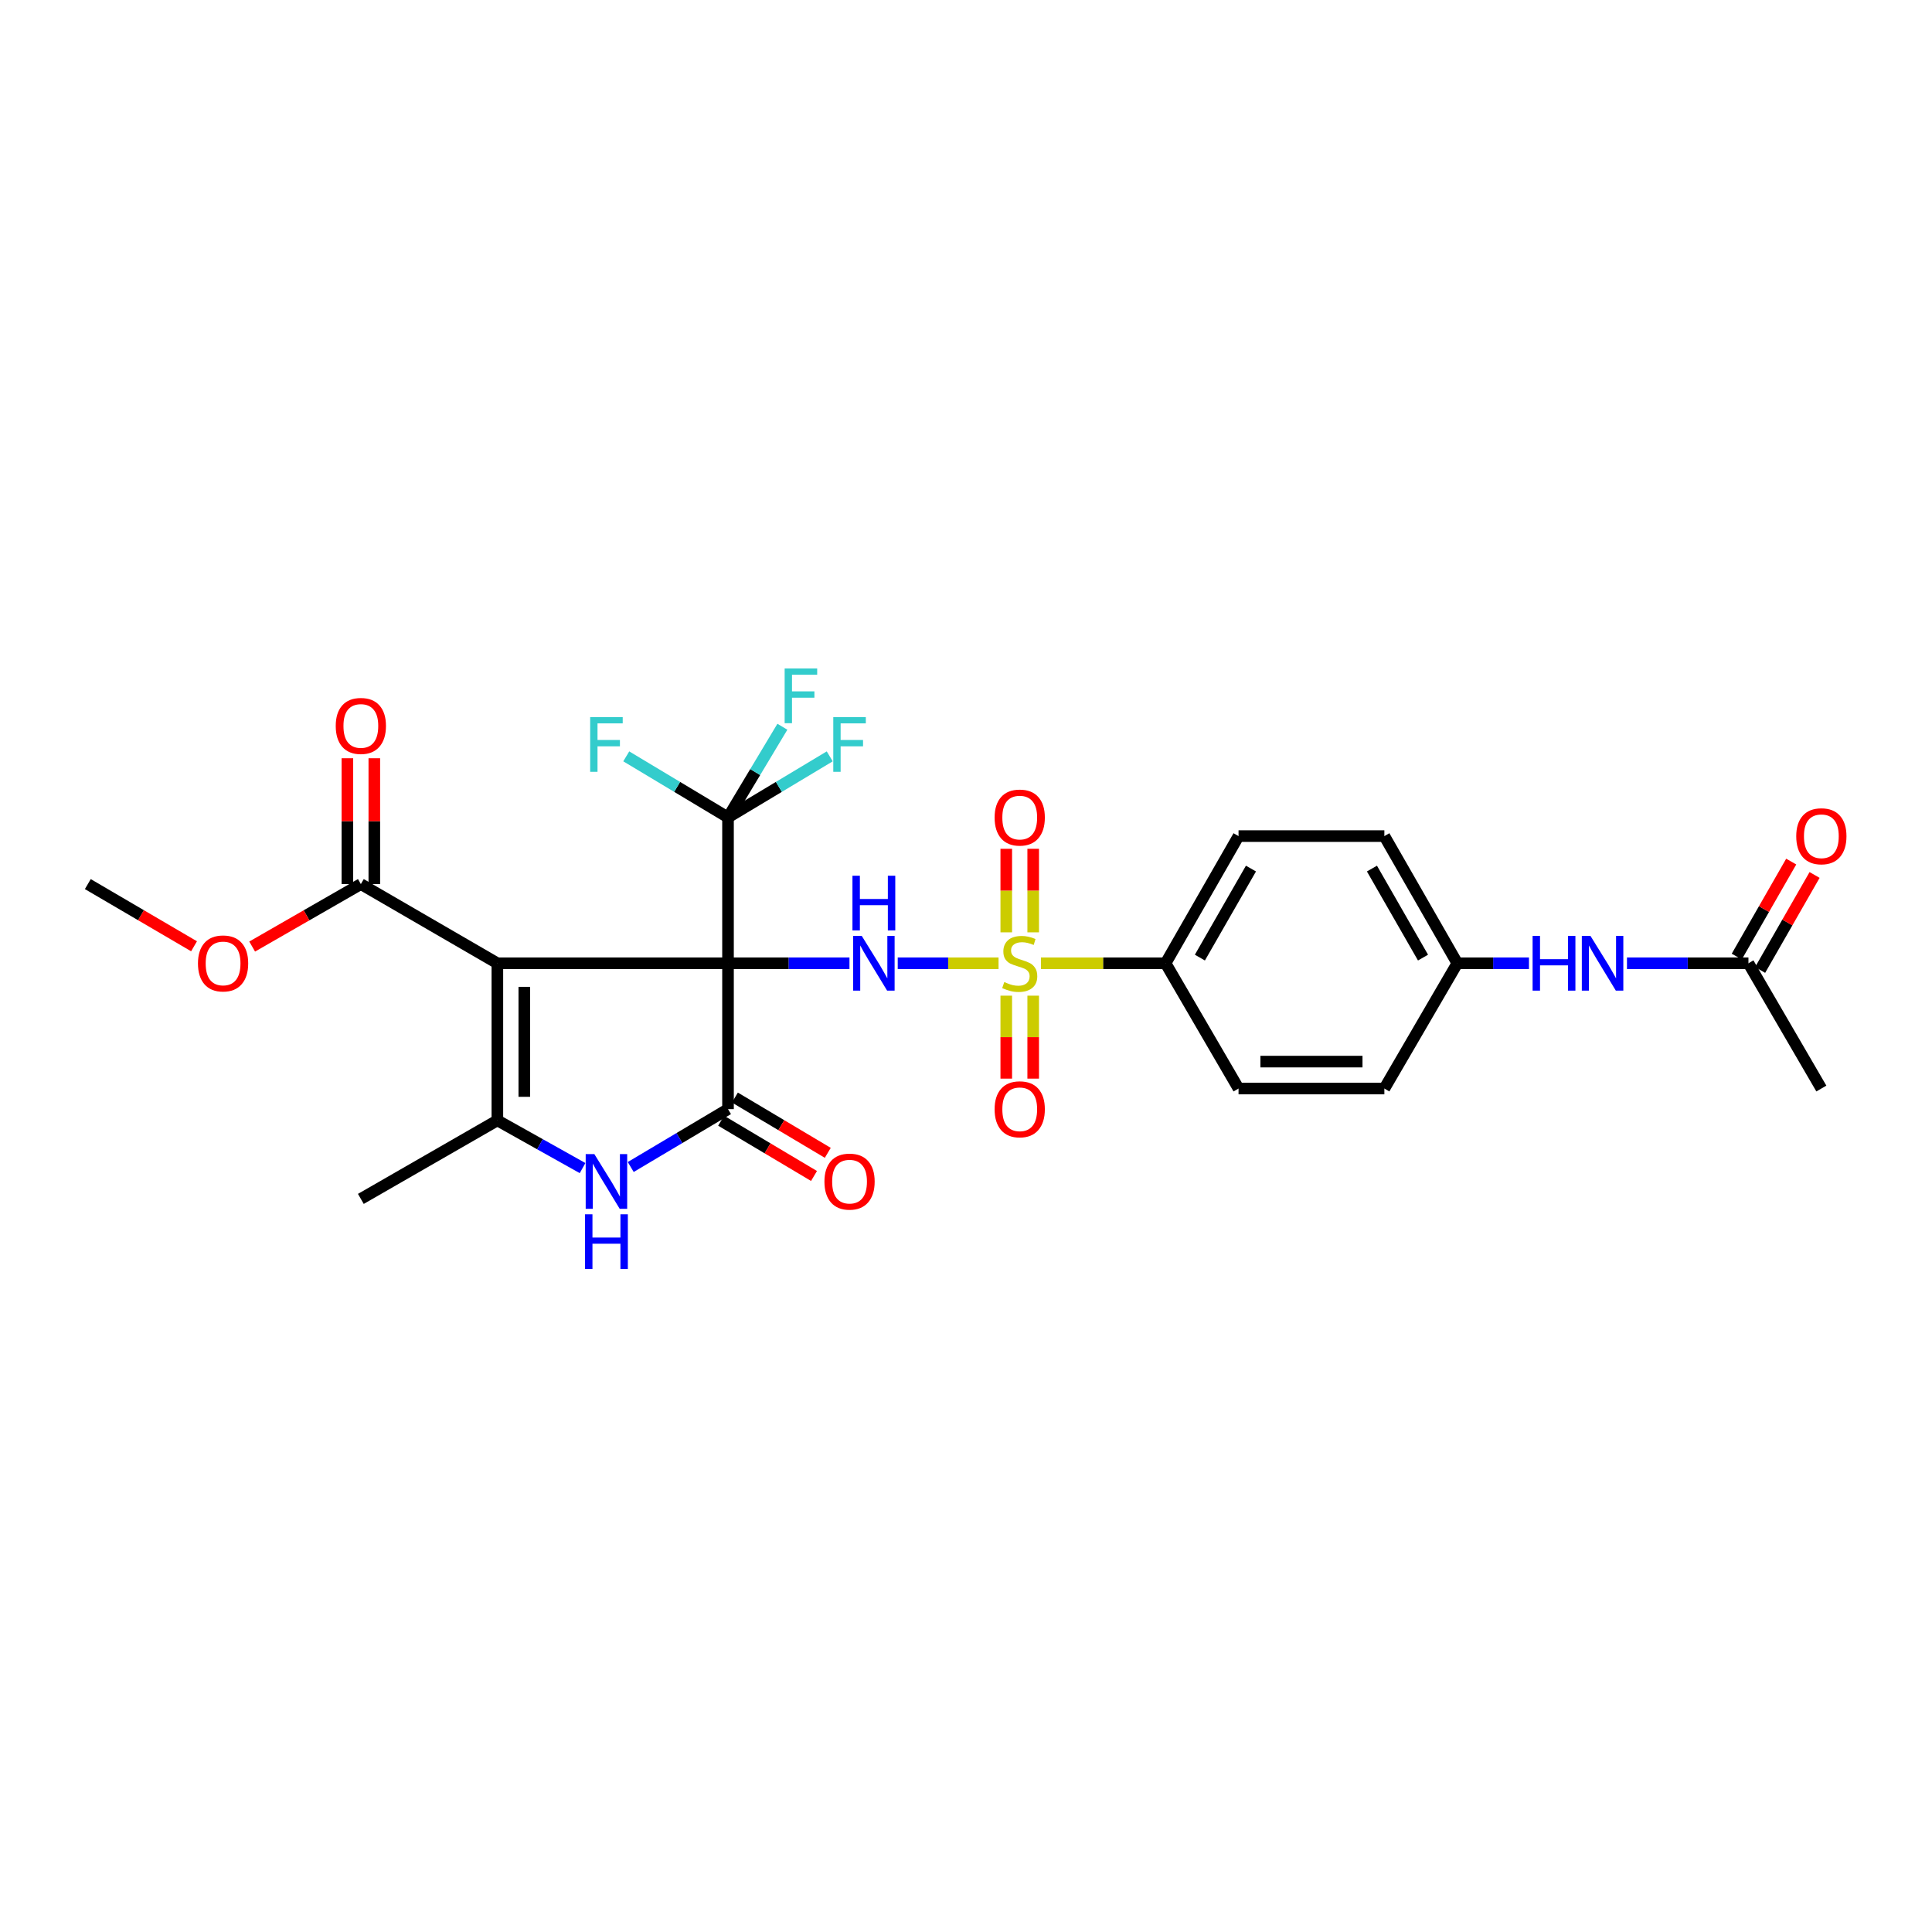 <?xml version='1.0' encoding='iso-8859-1'?>
<svg version='1.1' baseProfile='full'
              xmlns='http://www.w3.org/2000/svg'
                      xmlns:rdkit='http://www.rdkit.org/xml'
                      xmlns:xlink='http://www.w3.org/1999/xlink'
                  xml:space='preserve'
width='1000px' height='1000px' viewBox='0 0 1000 1000'>
<!-- END OF HEADER -->
<rect style='opacity:1.0;fill:#FFFFFF;stroke:none' width='1000' height='1000' x='0' y='0'> </rect>
<path class='bond-0' d='M 376.817,498.59 L 257.436,498.59' style='fill:none;fill-rule:evenodd;stroke:#000000;stroke-width:6px;stroke-linecap:butt;stroke-linejoin:miter;stroke-opacity:1' />
<path class='bond-2' d='M 376.817,498.59 L 376.817,574.083' style='fill:none;fill-rule:evenodd;stroke:#000000;stroke-width:6px;stroke-linecap:butt;stroke-linejoin:miter;stroke-opacity:1' />
<path class='bond-3' d='M 376.817,498.59 L 408.25,498.59' style='fill:none;fill-rule:evenodd;stroke:#000000;stroke-width:6px;stroke-linecap:butt;stroke-linejoin:miter;stroke-opacity:1' />
<path class='bond-3' d='M 408.25,498.59 L 439.683,498.59' style='fill:none;fill-rule:evenodd;stroke:#0000FF;stroke-width:6px;stroke-linecap:butt;stroke-linejoin:miter;stroke-opacity:1' />
<path class='bond-6' d='M 376.817,498.59 L 376.817,423.089' style='fill:none;fill-rule:evenodd;stroke:#000000;stroke-width:6px;stroke-linecap:butt;stroke-linejoin:miter;stroke-opacity:1' />
<path class='bond-4' d='M 257.436,498.59 L 257.436,579.907' style='fill:none;fill-rule:evenodd;stroke:#000000;stroke-width:6px;stroke-linecap:butt;stroke-linejoin:miter;stroke-opacity:1' />
<path class='bond-4' d='M 271.376,510.787 L 271.376,567.709' style='fill:none;fill-rule:evenodd;stroke:#000000;stroke-width:6px;stroke-linecap:butt;stroke-linejoin:miter;stroke-opacity:1' />
<path class='bond-7' d='M 257.436,498.59 L 186.776,457.606' style='fill:none;fill-rule:evenodd;stroke:#000000;stroke-width:6px;stroke-linecap:butt;stroke-linejoin:miter;stroke-opacity:1' />
<path class='bond-1' d='M 516.844,498.59 L 490.754,498.59' style='fill:none;fill-rule:evenodd;stroke:#CCCC00;stroke-width:6px;stroke-linecap:butt;stroke-linejoin:miter;stroke-opacity:1' />
<path class='bond-1' d='M 490.754,498.59 L 464.664,498.59' style='fill:none;fill-rule:evenodd;stroke:#0000FF;stroke-width:6px;stroke-linecap:butt;stroke-linejoin:miter;stroke-opacity:1' />
<path class='bond-8' d='M 538.779,498.59 L 571.042,498.59' style='fill:none;fill-rule:evenodd;stroke:#CCCC00;stroke-width:6px;stroke-linecap:butt;stroke-linejoin:miter;stroke-opacity:1' />
<path class='bond-8' d='M 571.042,498.59 L 603.304,498.59' style='fill:none;fill-rule:evenodd;stroke:#000000;stroke-width:6px;stroke-linecap:butt;stroke-linejoin:miter;stroke-opacity:1' />
<path class='bond-9' d='M 520.841,515.357 L 520.841,536.826' style='fill:none;fill-rule:evenodd;stroke:#CCCC00;stroke-width:6px;stroke-linecap:butt;stroke-linejoin:miter;stroke-opacity:1' />
<path class='bond-9' d='M 520.841,536.826 L 520.841,558.295' style='fill:none;fill-rule:evenodd;stroke:#FF0000;stroke-width:6px;stroke-linecap:butt;stroke-linejoin:miter;stroke-opacity:1' />
<path class='bond-9' d='M 534.781,515.357 L 534.781,536.826' style='fill:none;fill-rule:evenodd;stroke:#CCCC00;stroke-width:6px;stroke-linecap:butt;stroke-linejoin:miter;stroke-opacity:1' />
<path class='bond-9' d='M 534.781,536.826 L 534.781,558.295' style='fill:none;fill-rule:evenodd;stroke:#FF0000;stroke-width:6px;stroke-linecap:butt;stroke-linejoin:miter;stroke-opacity:1' />
<path class='bond-10' d='M 534.781,482.582 L 534.781,460.959' style='fill:none;fill-rule:evenodd;stroke:#CCCC00;stroke-width:6px;stroke-linecap:butt;stroke-linejoin:miter;stroke-opacity:1' />
<path class='bond-10' d='M 534.781,460.959 L 534.781,439.336' style='fill:none;fill-rule:evenodd;stroke:#FF0000;stroke-width:6px;stroke-linecap:butt;stroke-linejoin:miter;stroke-opacity:1' />
<path class='bond-10' d='M 520.841,482.582 L 520.841,460.959' style='fill:none;fill-rule:evenodd;stroke:#CCCC00;stroke-width:6px;stroke-linecap:butt;stroke-linejoin:miter;stroke-opacity:1' />
<path class='bond-10' d='M 520.841,460.959 L 520.841,439.336' style='fill:none;fill-rule:evenodd;stroke:#FF0000;stroke-width:6px;stroke-linecap:butt;stroke-linejoin:miter;stroke-opacity:1' />
<path class='bond-5' d='M 376.817,574.083 L 351.641,589.062' style='fill:none;fill-rule:evenodd;stroke:#000000;stroke-width:6px;stroke-linecap:butt;stroke-linejoin:miter;stroke-opacity:1' />
<path class='bond-5' d='M 351.641,589.062 L 326.464,604.041' style='fill:none;fill-rule:evenodd;stroke:#0000FF;stroke-width:6px;stroke-linecap:butt;stroke-linejoin:miter;stroke-opacity:1' />
<path class='bond-11' d='M 373.253,580.073 L 397.292,594.378' style='fill:none;fill-rule:evenodd;stroke:#000000;stroke-width:6px;stroke-linecap:butt;stroke-linejoin:miter;stroke-opacity:1' />
<path class='bond-11' d='M 397.292,594.378 L 421.331,608.684' style='fill:none;fill-rule:evenodd;stroke:#FF0000;stroke-width:6px;stroke-linecap:butt;stroke-linejoin:miter;stroke-opacity:1' />
<path class='bond-11' d='M 380.382,568.093 L 404.421,582.399' style='fill:none;fill-rule:evenodd;stroke:#000000;stroke-width:6px;stroke-linecap:butt;stroke-linejoin:miter;stroke-opacity:1' />
<path class='bond-11' d='M 404.421,582.399 L 428.46,596.705' style='fill:none;fill-rule:evenodd;stroke:#FF0000;stroke-width:6px;stroke-linecap:butt;stroke-linejoin:miter;stroke-opacity:1' />
<path class='bond-23' d='M 257.436,579.907 L 186.776,620.55' style='fill:none;fill-rule:evenodd;stroke:#000000;stroke-width:6px;stroke-linecap:butt;stroke-linejoin:miter;stroke-opacity:1' />
<path class='bond-28' d='M 257.436,579.907 L 279.486,592.253' style='fill:none;fill-rule:evenodd;stroke:#000000;stroke-width:6px;stroke-linecap:butt;stroke-linejoin:miter;stroke-opacity:1' />
<path class='bond-28' d='M 279.486,592.253 L 301.536,604.6' style='fill:none;fill-rule:evenodd;stroke:#0000FF;stroke-width:6px;stroke-linecap:butt;stroke-linejoin:miter;stroke-opacity:1' />
<path class='bond-16' d='M 376.817,423.089 L 390.89,399.624' style='fill:none;fill-rule:evenodd;stroke:#000000;stroke-width:6px;stroke-linecap:butt;stroke-linejoin:miter;stroke-opacity:1' />
<path class='bond-16' d='M 390.89,399.624 L 404.963,376.159' style='fill:none;fill-rule:evenodd;stroke:#33CCCC;stroke-width:6px;stroke-linecap:butt;stroke-linejoin:miter;stroke-opacity:1' />
<path class='bond-17' d='M 376.817,423.089 L 403.144,407.289' style='fill:none;fill-rule:evenodd;stroke:#000000;stroke-width:6px;stroke-linecap:butt;stroke-linejoin:miter;stroke-opacity:1' />
<path class='bond-17' d='M 403.144,407.289 L 429.471,391.489' style='fill:none;fill-rule:evenodd;stroke:#33CCCC;stroke-width:6px;stroke-linecap:butt;stroke-linejoin:miter;stroke-opacity:1' />
<path class='bond-18' d='M 376.817,423.089 L 350.483,407.288' style='fill:none;fill-rule:evenodd;stroke:#000000;stroke-width:6px;stroke-linecap:butt;stroke-linejoin:miter;stroke-opacity:1' />
<path class='bond-18' d='M 350.483,407.288 L 324.148,391.487' style='fill:none;fill-rule:evenodd;stroke:#33CCCC;stroke-width:6px;stroke-linecap:butt;stroke-linejoin:miter;stroke-opacity:1' />
<path class='bond-14' d='M 193.746,457.606 L 193.746,425.038' style='fill:none;fill-rule:evenodd;stroke:#000000;stroke-width:6px;stroke-linecap:butt;stroke-linejoin:miter;stroke-opacity:1' />
<path class='bond-14' d='M 193.746,425.038 L 193.746,392.47' style='fill:none;fill-rule:evenodd;stroke:#FF0000;stroke-width:6px;stroke-linecap:butt;stroke-linejoin:miter;stroke-opacity:1' />
<path class='bond-14' d='M 179.806,457.606 L 179.806,425.038' style='fill:none;fill-rule:evenodd;stroke:#000000;stroke-width:6px;stroke-linecap:butt;stroke-linejoin:miter;stroke-opacity:1' />
<path class='bond-14' d='M 179.806,425.038 L 179.806,392.47' style='fill:none;fill-rule:evenodd;stroke:#FF0000;stroke-width:6px;stroke-linecap:butt;stroke-linejoin:miter;stroke-opacity:1' />
<path class='bond-22' d='M 186.776,457.606 L 158.648,473.771' style='fill:none;fill-rule:evenodd;stroke:#000000;stroke-width:6px;stroke-linecap:butt;stroke-linejoin:miter;stroke-opacity:1' />
<path class='bond-22' d='M 158.648,473.771 L 130.521,489.937' style='fill:none;fill-rule:evenodd;stroke:#FF0000;stroke-width:6px;stroke-linecap:butt;stroke-linejoin:miter;stroke-opacity:1' />
<path class='bond-19' d='M 603.304,498.59 L 641.067,432.762' style='fill:none;fill-rule:evenodd;stroke:#000000;stroke-width:6px;stroke-linecap:butt;stroke-linejoin:miter;stroke-opacity:1' />
<path class='bond-19' d='M 621.061,495.652 L 647.494,449.572' style='fill:none;fill-rule:evenodd;stroke:#000000;stroke-width:6px;stroke-linecap:butt;stroke-linejoin:miter;stroke-opacity:1' />
<path class='bond-20' d='M 603.304,498.59 L 641.067,563.426' style='fill:none;fill-rule:evenodd;stroke:#000000;stroke-width:6px;stroke-linecap:butt;stroke-linejoin:miter;stroke-opacity:1' />
<path class='bond-12' d='M 904.99,498.59 L 873.554,498.59' style='fill:none;fill-rule:evenodd;stroke:#000000;stroke-width:6px;stroke-linecap:butt;stroke-linejoin:miter;stroke-opacity:1' />
<path class='bond-12' d='M 873.554,498.59 L 842.117,498.59' style='fill:none;fill-rule:evenodd;stroke:#0000FF;stroke-width:6px;stroke-linecap:butt;stroke-linejoin:miter;stroke-opacity:1' />
<path class='bond-15' d='M 911.037,502.056 L 925.132,477.471' style='fill:none;fill-rule:evenodd;stroke:#000000;stroke-width:6px;stroke-linecap:butt;stroke-linejoin:miter;stroke-opacity:1' />
<path class='bond-15' d='M 925.132,477.471 L 939.227,452.885' style='fill:none;fill-rule:evenodd;stroke:#FF0000;stroke-width:6px;stroke-linecap:butt;stroke-linejoin:miter;stroke-opacity:1' />
<path class='bond-15' d='M 898.944,495.123 L 913.038,470.538' style='fill:none;fill-rule:evenodd;stroke:#000000;stroke-width:6px;stroke-linecap:butt;stroke-linejoin:miter;stroke-opacity:1' />
<path class='bond-15' d='M 913.038,470.538 L 927.133,445.952' style='fill:none;fill-rule:evenodd;stroke:#FF0000;stroke-width:6px;stroke-linecap:butt;stroke-linejoin:miter;stroke-opacity:1' />
<path class='bond-26' d='M 904.99,498.59 L 942.729,563.426' style='fill:none;fill-rule:evenodd;stroke:#000000;stroke-width:6px;stroke-linecap:butt;stroke-linejoin:miter;stroke-opacity:1' />
<path class='bond-13' d='M 791.39,498.59 L 772.848,498.59' style='fill:none;fill-rule:evenodd;stroke:#0000FF;stroke-width:6px;stroke-linecap:butt;stroke-linejoin:miter;stroke-opacity:1' />
<path class='bond-13' d='M 772.848,498.59 L 754.306,498.59' style='fill:none;fill-rule:evenodd;stroke:#000000;stroke-width:6px;stroke-linecap:butt;stroke-linejoin:miter;stroke-opacity:1' />
<path class='bond-25' d='M 641.067,432.762 L 716.544,432.762' style='fill:none;fill-rule:evenodd;stroke:#000000;stroke-width:6px;stroke-linecap:butt;stroke-linejoin:miter;stroke-opacity:1' />
<path class='bond-24' d='M 641.067,563.426 L 716.544,563.426' style='fill:none;fill-rule:evenodd;stroke:#000000;stroke-width:6px;stroke-linecap:butt;stroke-linejoin:miter;stroke-opacity:1' />
<path class='bond-24' d='M 652.388,549.486 L 705.223,549.486' style='fill:none;fill-rule:evenodd;stroke:#000000;stroke-width:6px;stroke-linecap:butt;stroke-linejoin:miter;stroke-opacity:1' />
<path class='bond-21' d='M 754.306,498.59 L 716.544,563.426' style='fill:none;fill-rule:evenodd;stroke:#000000;stroke-width:6px;stroke-linecap:butt;stroke-linejoin:miter;stroke-opacity:1' />
<path class='bond-29' d='M 754.306,498.59 L 716.544,432.762' style='fill:none;fill-rule:evenodd;stroke:#000000;stroke-width:6px;stroke-linecap:butt;stroke-linejoin:miter;stroke-opacity:1' />
<path class='bond-29' d='M 736.55,495.652 L 710.117,449.572' style='fill:none;fill-rule:evenodd;stroke:#000000;stroke-width:6px;stroke-linecap:butt;stroke-linejoin:miter;stroke-opacity:1' />
<path class='bond-27' d='M 100.436,489.792 L 72.945,473.699' style='fill:none;fill-rule:evenodd;stroke:#FF0000;stroke-width:6px;stroke-linecap:butt;stroke-linejoin:miter;stroke-opacity:1' />
<path class='bond-27' d='M 72.945,473.699 L 45.455,457.606' style='fill:none;fill-rule:evenodd;stroke:#000000;stroke-width:6px;stroke-linecap:butt;stroke-linejoin:miter;stroke-opacity:1' />
<path  class='atom-2' d='M 519.811 508.31
Q 520.131 508.43, 521.451 508.99
Q 522.771 509.55, 524.211 509.91
Q 525.691 510.23, 527.131 510.23
Q 529.811 510.23, 531.371 508.95
Q 532.931 507.63, 532.931 505.35
Q 532.931 503.79, 532.131 502.83
Q 531.371 501.87, 530.171 501.35
Q 528.971 500.83, 526.971 500.23
Q 524.451 499.47, 522.931 498.75
Q 521.451 498.03, 520.371 496.51
Q 519.331 494.99, 519.331 492.43
Q 519.331 488.87, 521.731 486.67
Q 524.171 484.47, 528.971 484.47
Q 532.251 484.47, 535.971 486.03
L 535.051 489.11
Q 531.651 487.71, 529.091 487.71
Q 526.331 487.71, 524.811 488.87
Q 523.291 489.99, 523.331 491.95
Q 523.331 493.47, 524.091 494.39
Q 524.891 495.31, 526.011 495.83
Q 527.171 496.35, 529.091 496.95
Q 531.651 497.75, 533.171 498.55
Q 534.691 499.35, 535.771 500.99
Q 536.891 502.59, 536.891 505.35
Q 536.891 509.27, 534.251 511.39
Q 531.651 513.47, 527.291 513.47
Q 524.771 513.47, 522.851 512.91
Q 520.971 512.39, 518.731 511.47
L 519.811 508.31
' fill='#CCCC00'/>
<path  class='atom-4' d='M 446.05 484.43
L 455.33 499.43
Q 456.25 500.91, 457.73 503.59
Q 459.21 506.27, 459.29 506.43
L 459.29 484.43
L 463.05 484.43
L 463.05 512.75
L 459.17 512.75
L 449.21 496.35
Q 448.05 494.43, 446.81 492.23
Q 445.61 490.03, 445.25 489.35
L 445.25 512.75
L 441.57 512.75
L 441.57 484.43
L 446.05 484.43
' fill='#0000FF'/>
<path  class='atom-4' d='M 441.23 453.278
L 445.07 453.278
L 445.07 465.318
L 459.55 465.318
L 459.55 453.278
L 463.39 453.278
L 463.39 481.598
L 459.55 481.598
L 459.55 468.518
L 445.07 468.518
L 445.07 481.598
L 441.23 481.598
L 441.23 453.278
' fill='#0000FF'/>
<path  class='atom-6' d='M 307.633 597.36
L 316.913 612.36
Q 317.833 613.84, 319.313 616.52
Q 320.793 619.2, 320.873 619.36
L 320.873 597.36
L 324.633 597.36
L 324.633 625.68
L 320.753 625.68
L 310.793 609.28
Q 309.633 607.36, 308.393 605.16
Q 307.193 602.96, 306.833 602.28
L 306.833 625.68
L 303.153 625.68
L 303.153 597.36
L 307.633 597.36
' fill='#0000FF'/>
<path  class='atom-6' d='M 302.813 628.512
L 306.653 628.512
L 306.653 640.552
L 321.133 640.552
L 321.133 628.512
L 324.973 628.512
L 324.973 656.832
L 321.133 656.832
L 321.133 643.752
L 306.653 643.752
L 306.653 656.832
L 302.813 656.832
L 302.813 628.512
' fill='#0000FF'/>
<path  class='atom-10' d='M 514.811 574.163
Q 514.811 567.363, 518.171 563.563
Q 521.531 559.763, 527.811 559.763
Q 534.091 559.763, 537.451 563.563
Q 540.811 567.363, 540.811 574.163
Q 540.811 581.043, 537.411 584.963
Q 534.011 588.843, 527.811 588.843
Q 521.571 588.843, 518.171 584.963
Q 514.811 581.083, 514.811 574.163
M 527.811 585.643
Q 532.131 585.643, 534.451 582.763
Q 536.811 579.843, 536.811 574.163
Q 536.811 568.603, 534.451 565.803
Q 532.131 562.963, 527.811 562.963
Q 523.491 562.963, 521.131 565.763
Q 518.811 568.563, 518.811 574.163
Q 518.811 579.883, 521.131 582.763
Q 523.491 585.643, 527.811 585.643
' fill='#FF0000'/>
<path  class='atom-11' d='M 514.811 423.169
Q 514.811 416.369, 518.171 412.569
Q 521.531 408.769, 527.811 408.769
Q 534.091 408.769, 537.451 412.569
Q 540.811 416.369, 540.811 423.169
Q 540.811 430.049, 537.411 433.969
Q 534.011 437.849, 527.811 437.849
Q 521.571 437.849, 518.171 433.969
Q 514.811 430.089, 514.811 423.169
M 527.811 434.649
Q 532.131 434.649, 534.451 431.769
Q 536.811 428.849, 536.811 423.169
Q 536.811 417.609, 534.451 414.809
Q 532.131 411.969, 527.811 411.969
Q 523.491 411.969, 521.131 414.769
Q 518.811 417.569, 518.811 423.169
Q 518.811 428.889, 521.131 431.769
Q 523.491 434.649, 527.811 434.649
' fill='#FF0000'/>
<path  class='atom-12' d='M 426.726 611.6
Q 426.726 604.8, 430.086 601
Q 433.446 597.2, 439.726 597.2
Q 446.006 597.2, 449.366 601
Q 452.726 604.8, 452.726 611.6
Q 452.726 618.48, 449.326 622.4
Q 445.926 626.28, 439.726 626.28
Q 433.486 626.28, 430.086 622.4
Q 426.726 618.52, 426.726 611.6
M 439.726 623.08
Q 444.046 623.08, 446.366 620.2
Q 448.726 617.28, 448.726 611.6
Q 448.726 606.04, 446.366 603.24
Q 444.046 600.4, 439.726 600.4
Q 435.406 600.4, 433.046 603.2
Q 430.726 606, 430.726 611.6
Q 430.726 617.32, 433.046 620.2
Q 435.406 623.08, 439.726 623.08
' fill='#FF0000'/>
<path  class='atom-14' d='M 793.27 484.43
L 797.11 484.43
L 797.11 496.47
L 811.59 496.47
L 811.59 484.43
L 815.43 484.43
L 815.43 512.75
L 811.59 512.75
L 811.59 499.67
L 797.11 499.67
L 797.11 512.75
L 793.27 512.75
L 793.27 484.43
' fill='#0000FF'/>
<path  class='atom-14' d='M 823.23 484.43
L 832.51 499.43
Q 833.43 500.91, 834.91 503.59
Q 836.39 506.27, 836.47 506.43
L 836.47 484.43
L 840.23 484.43
L 840.23 512.75
L 836.35 512.75
L 826.39 496.35
Q 825.23 494.43, 823.99 492.23
Q 822.79 490.03, 822.43 489.35
L 822.43 512.75
L 818.75 512.75
L 818.75 484.43
L 823.23 484.43
' fill='#0000FF'/>
<path  class='atom-15' d='M 173.776 375.742
Q 173.776 368.942, 177.136 365.142
Q 180.496 361.342, 186.776 361.342
Q 193.056 361.342, 196.416 365.142
Q 199.776 368.942, 199.776 375.742
Q 199.776 382.622, 196.376 386.542
Q 192.976 390.422, 186.776 390.422
Q 180.536 390.422, 177.136 386.542
Q 173.776 382.662, 173.776 375.742
M 186.776 387.222
Q 191.096 387.222, 193.416 384.342
Q 195.776 381.422, 195.776 375.742
Q 195.776 370.182, 193.416 367.382
Q 191.096 364.542, 186.776 364.542
Q 182.456 364.542, 180.096 367.342
Q 177.776 370.142, 177.776 375.742
Q 177.776 381.462, 180.096 384.342
Q 182.456 387.222, 186.776 387.222
' fill='#FF0000'/>
<path  class='atom-16' d='M 929.729 432.842
Q 929.729 426.042, 933.089 422.242
Q 936.449 418.442, 942.729 418.442
Q 949.009 418.442, 952.369 422.242
Q 955.729 426.042, 955.729 432.842
Q 955.729 439.722, 952.329 443.642
Q 948.929 447.522, 942.729 447.522
Q 936.489 447.522, 933.089 443.642
Q 929.729 439.762, 929.729 432.842
M 942.729 444.322
Q 947.049 444.322, 949.369 441.442
Q 951.729 438.522, 951.729 432.842
Q 951.729 427.282, 949.369 424.482
Q 947.049 421.642, 942.729 421.642
Q 938.409 421.642, 936.049 424.442
Q 933.729 427.242, 933.729 432.842
Q 933.729 438.562, 936.049 441.442
Q 938.409 444.322, 942.729 444.322
' fill='#FF0000'/>
<path  class='atom-17' d='M 406.136 346.005
L 422.976 346.005
L 422.976 349.245
L 409.936 349.245
L 409.936 357.845
L 421.536 357.845
L 421.536 361.125
L 409.936 361.125
L 409.936 374.325
L 406.136 374.325
L 406.136 346.005
' fill='#33CCCC'/>
<path  class='atom-18' d='M 431.306 371.175
L 448.146 371.175
L 448.146 374.415
L 435.106 374.415
L 435.106 383.015
L 446.706 383.015
L 446.706 386.295
L 435.106 386.295
L 435.106 399.495
L 431.306 399.495
L 431.306 371.175
' fill='#33CCCC'/>
<path  class='atom-19' d='M 305.473 371.175
L 322.313 371.175
L 322.313 374.415
L 309.273 374.415
L 309.273 383.015
L 320.873 383.015
L 320.873 386.295
L 309.273 386.295
L 309.273 399.495
L 305.473 399.495
L 305.473 371.175
' fill='#33CCCC'/>
<path  class='atom-23' d='M 102.465 498.67
Q 102.465 491.87, 105.825 488.07
Q 109.185 484.27, 115.465 484.27
Q 121.745 484.27, 125.105 488.07
Q 128.465 491.87, 128.465 498.67
Q 128.465 505.55, 125.065 509.47
Q 121.665 513.35, 115.465 513.35
Q 109.225 513.35, 105.825 509.47
Q 102.465 505.59, 102.465 498.67
M 115.465 510.15
Q 119.785 510.15, 122.105 507.27
Q 124.465 504.35, 124.465 498.67
Q 124.465 493.11, 122.105 490.31
Q 119.785 487.47, 115.465 487.47
Q 111.145 487.47, 108.785 490.27
Q 106.465 493.07, 106.465 498.67
Q 106.465 504.39, 108.785 507.27
Q 111.145 510.15, 115.465 510.15
' fill='#FF0000'/>
</svg>
